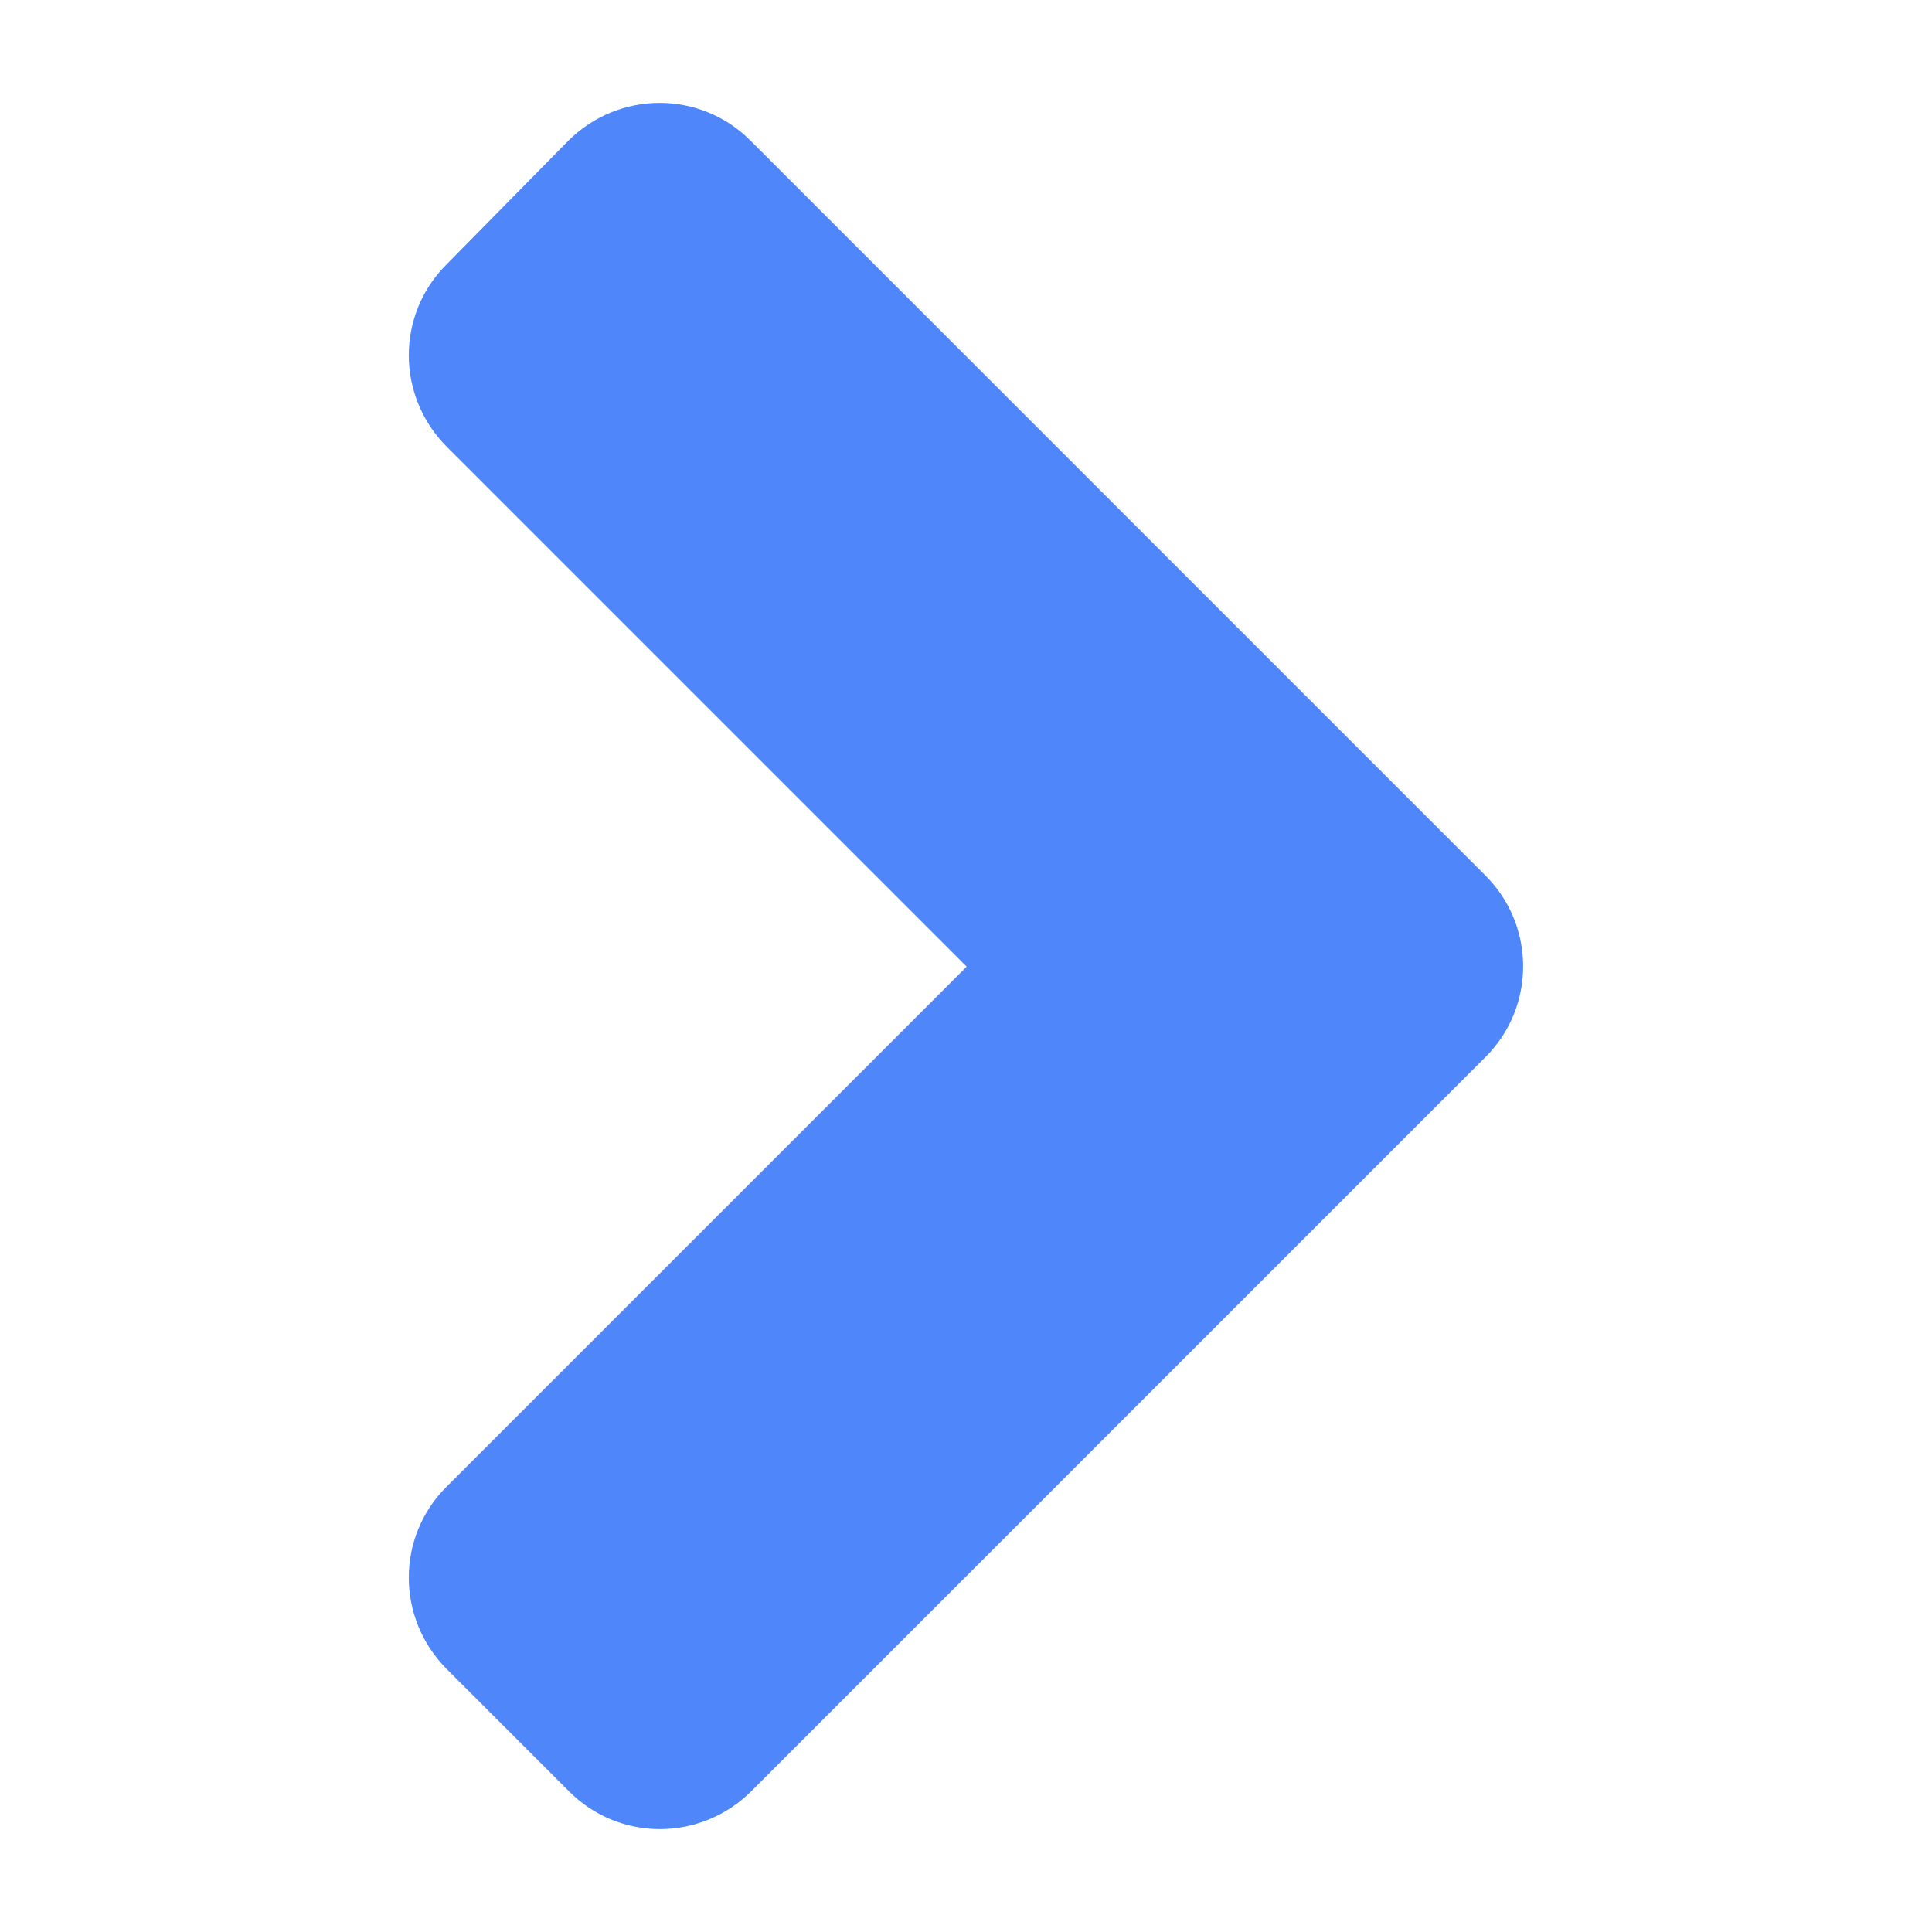 <?xml version="1.0" encoding="utf-8"?>
<!-- Generator: Adobe Illustrator 23.0.2, SVG Export Plug-In . SVG Version: 6.00 Build 0)  -->
<svg version="1.1" id="Capa_1" xmlns="http://www.w3.org/2000/svg" xmlns:xlink="http://www.w3.org/1999/xlink" x="0px" y="0px"
	 viewBox="0 0 300 300" style="enable-background:new 0 0 300 300;" xml:space="preserve">
<style type="text/css">
	.st0{fill:#4F87FB;}
</style>
<path class="st0" d="M230.6,164.2L116.7,278.1c-7.9,7.9-20.6,7.9-28.4,0l-18.9-18.9c-7.9-7.9-7.9-20.6,0-28.4l80.7-80.7L69.4,69.4
	c-7.9-7.9-7.9-20.6,0-28.4l18.8-19.1c7.9-7.9,20.6-7.9,28.4,0l113.9,113.9C238.5,143.6,238.5,156.4,230.6,164.2z"/>
</svg>
